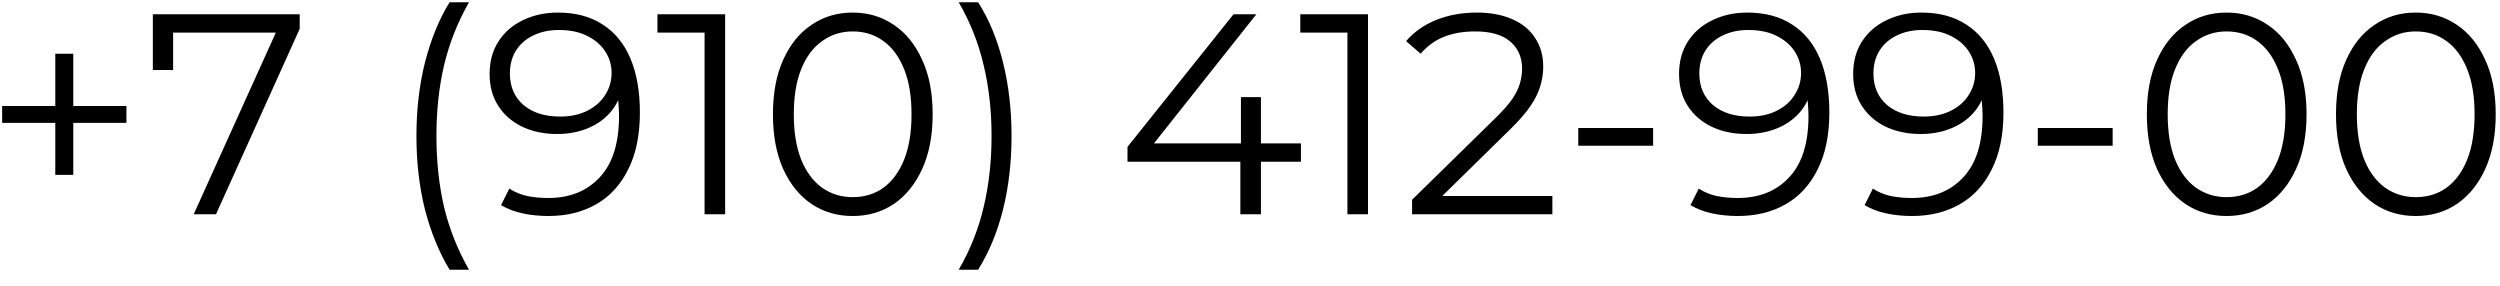 <?xml version="1.0" encoding="UTF-8"?> <svg xmlns="http://www.w3.org/2000/svg" width="140" height="16" viewBox="0 0 140 16" fill="none"> <path d="M3.096 9.792V3.008H4.104V9.792H3.096ZM0.12 6.88V5.936H7.08V6.88H0.12ZM10.847 12L15.679 1.312L16.031 1.824H9.103L9.695 1.264V3.92H8.559V0.8H16.783V1.616L12.095 12H10.847ZM25.176 15.104C24.59 14.133 24.131 13.013 23.8 11.744C23.48 10.464 23.32 9.088 23.32 7.616C23.32 6.144 23.48 4.768 23.8 3.488C24.131 2.197 24.59 1.077 25.176 0.128H26.264C25.635 1.227 25.171 2.395 24.872 3.632C24.584 4.859 24.44 6.187 24.44 7.616C24.44 9.045 24.584 10.379 24.872 11.616C25.171 12.843 25.635 14.005 26.264 15.104H25.176ZM31.242 0.704C32.234 0.704 33.071 0.928 33.754 1.376C34.437 1.813 34.954 2.448 35.306 3.28C35.658 4.112 35.834 5.12 35.834 6.304C35.834 7.563 35.615 8.624 35.178 9.488C34.751 10.352 34.154 11.003 33.386 11.44C32.618 11.877 31.727 12.096 30.714 12.096C30.212 12.096 29.733 12.048 29.274 11.952C28.826 11.856 28.421 11.701 28.058 11.488L28.522 10.56C28.81 10.752 29.14 10.891 29.514 10.976C29.898 11.051 30.293 11.088 30.698 11.088C31.903 11.088 32.863 10.704 33.578 9.936C34.303 9.168 34.666 8.021 34.666 6.496C34.666 6.251 34.65 5.957 34.618 5.616C34.596 5.275 34.538 4.933 34.442 4.592L34.842 4.896C34.735 5.451 34.506 5.925 34.154 6.32C33.812 6.704 33.386 6.997 32.874 7.2C32.373 7.403 31.812 7.504 31.194 7.504C30.458 7.504 29.802 7.365 29.226 7.088C28.66 6.811 28.218 6.421 27.898 5.92C27.578 5.419 27.418 4.827 27.418 4.144C27.418 3.44 27.583 2.832 27.914 2.32C28.244 1.808 28.698 1.413 29.274 1.136C29.86 0.848 30.517 0.704 31.242 0.704ZM31.29 1.68C30.756 1.68 30.282 1.781 29.866 1.984C29.46 2.176 29.14 2.453 28.906 2.816C28.671 3.179 28.554 3.611 28.554 4.112C28.554 4.848 28.805 5.435 29.306 5.872C29.818 6.309 30.506 6.528 31.37 6.528C31.946 6.528 32.447 6.421 32.874 6.208C33.311 5.995 33.647 5.701 33.882 5.328C34.127 4.955 34.25 4.539 34.25 4.08C34.25 3.664 34.138 3.275 33.914 2.912C33.69 2.549 33.359 2.256 32.922 2.032C32.484 1.797 31.941 1.68 31.29 1.68ZM39.456 12V1.28L39.968 1.824H36.816V0.8H40.608V12H39.456ZM47.749 12.096C46.885 12.096 46.117 11.872 45.445 11.424C44.773 10.965 44.245 10.315 43.861 9.472C43.477 8.619 43.285 7.595 43.285 6.4C43.285 5.205 43.477 4.187 43.861 3.344C44.245 2.491 44.773 1.84 45.445 1.392C46.117 0.933 46.885 0.704 47.749 0.704C48.613 0.704 49.381 0.933 50.053 1.392C50.725 1.84 51.253 2.491 51.637 3.344C52.032 4.187 52.229 5.205 52.229 6.4C52.229 7.595 52.032 8.619 51.637 9.472C51.253 10.315 50.725 10.965 50.053 11.424C49.381 11.872 48.613 12.096 47.749 12.096ZM47.749 11.04C48.41 11.04 48.986 10.864 49.477 10.512C49.968 10.149 50.352 9.627 50.629 8.944C50.907 8.251 51.045 7.403 51.045 6.4C51.045 5.397 50.907 4.555 50.629 3.872C50.352 3.179 49.968 2.656 49.477 2.304C48.986 1.941 48.41 1.76 47.749 1.76C47.109 1.76 46.538 1.941 46.037 2.304C45.536 2.656 45.147 3.179 44.869 3.872C44.592 4.555 44.453 5.397 44.453 6.4C44.453 7.403 44.592 8.251 44.869 8.944C45.147 9.627 45.536 10.149 46.037 10.512C46.538 10.864 47.109 11.04 47.749 11.04ZM54.775 15.104H53.687C54.327 14.005 54.791 12.843 55.079 11.616C55.377 10.379 55.527 9.045 55.527 7.616C55.527 6.187 55.377 4.859 55.079 3.632C54.791 2.395 54.327 1.227 53.687 0.128H54.775C55.383 1.077 55.847 2.197 56.167 3.488C56.487 4.768 56.647 6.144 56.647 7.616C56.647 9.088 56.487 10.464 56.167 11.744C55.847 13.013 55.383 14.133 54.775 15.104ZM63.14 9.056V8.224L69.076 0.8H70.356L64.468 8.224L63.844 8.032H72.852V9.056H63.14ZM69.46 12V9.056L69.492 8.032V5.44H70.612V12H69.46ZM75.456 12V1.28L75.968 1.824H72.816V0.8H76.608V12H75.456ZM79.077 12V11.184L83.733 6.624C84.16 6.208 84.48 5.845 84.693 5.536C84.906 5.216 85.05 4.917 85.125 4.64C85.2 4.363 85.237 4.101 85.237 3.856C85.237 3.205 85.013 2.693 84.565 2.32C84.128 1.947 83.477 1.76 82.613 1.76C81.952 1.76 81.365 1.861 80.853 2.064C80.352 2.267 79.92 2.581 79.557 3.008L78.741 2.304C79.178 1.792 79.739 1.397 80.421 1.12C81.104 0.843 81.867 0.704 82.709 0.704C83.466 0.704 84.123 0.827 84.677 1.072C85.232 1.307 85.659 1.653 85.957 2.112C86.266 2.571 86.421 3.109 86.421 3.728C86.421 4.091 86.368 4.448 86.261 4.8C86.165 5.152 85.984 5.525 85.717 5.92C85.461 6.304 85.082 6.741 84.581 7.232L80.309 11.424L79.989 10.976H86.933V12H79.077ZM88.382 8.16V7.168H92.574V8.16H88.382ZM97.851 0.704C98.843 0.704 99.681 0.928 100.363 1.376C101.046 1.813 101.563 2.448 101.915 3.28C102.267 4.112 102.443 5.12 102.443 6.304C102.443 7.563 102.225 8.624 101.787 9.488C101.361 10.352 100.763 11.003 99.995 11.44C99.227 11.877 98.337 12.096 97.323 12.096C96.822 12.096 96.342 12.048 95.883 11.952C95.435 11.856 95.03 11.701 94.667 11.488L95.131 10.56C95.419 10.752 95.75 10.891 96.123 10.976C96.507 11.051 96.902 11.088 97.307 11.088C98.513 11.088 99.473 10.704 100.187 9.936C100.913 9.168 101.275 8.021 101.275 6.496C101.275 6.251 101.259 5.957 101.227 5.616C101.206 5.275 101.147 4.933 101.051 4.592L101.451 4.896C101.345 5.451 101.115 5.925 100.763 6.32C100.422 6.704 99.995 6.997 99.483 7.2C98.982 7.403 98.422 7.504 97.803 7.504C97.067 7.504 96.411 7.365 95.835 7.088C95.27 6.811 94.827 6.421 94.507 5.92C94.187 5.419 94.027 4.827 94.027 4.144C94.027 3.44 94.193 2.832 94.523 2.32C94.854 1.808 95.307 1.413 95.883 1.136C96.47 0.848 97.126 0.704 97.851 0.704ZM97.899 1.68C97.366 1.68 96.891 1.781 96.475 1.984C96.07 2.176 95.75 2.453 95.515 2.816C95.281 3.179 95.163 3.611 95.163 4.112C95.163 4.848 95.414 5.435 95.915 5.872C96.427 6.309 97.115 6.528 97.979 6.528C98.555 6.528 99.057 6.421 99.483 6.208C99.921 5.995 100.257 5.701 100.491 5.328C100.737 4.955 100.859 4.539 100.859 4.08C100.859 3.664 100.747 3.275 100.523 2.912C100.299 2.549 99.969 2.256 99.531 2.032C99.094 1.797 98.55 1.68 97.899 1.68ZM107.601 0.704C108.593 0.704 109.431 0.928 110.113 1.376C110.796 1.813 111.313 2.448 111.665 3.28C112.017 4.112 112.193 5.12 112.193 6.304C112.193 7.563 111.975 8.624 111.537 9.488C111.111 10.352 110.513 11.003 109.745 11.44C108.977 11.877 108.087 12.096 107.073 12.096C106.572 12.096 106.092 12.048 105.633 11.952C105.185 11.856 104.78 11.701 104.417 11.488L104.881 10.56C105.169 10.752 105.5 10.891 105.873 10.976C106.257 11.051 106.652 11.088 107.057 11.088C108.263 11.088 109.223 10.704 109.937 9.936C110.663 9.168 111.025 8.021 111.025 6.496C111.025 6.251 111.009 5.957 110.977 5.616C110.956 5.275 110.897 4.933 110.801 4.592L111.201 4.896C111.095 5.451 110.865 5.925 110.513 6.32C110.172 6.704 109.745 6.997 109.233 7.2C108.732 7.403 108.172 7.504 107.553 7.504C106.817 7.504 106.161 7.365 105.585 7.088C105.02 6.811 104.577 6.421 104.257 5.92C103.937 5.419 103.777 4.827 103.777 4.144C103.777 3.44 103.943 2.832 104.273 2.32C104.604 1.808 105.057 1.413 105.633 1.136C106.22 0.848 106.876 0.704 107.601 0.704ZM107.649 1.68C107.116 1.68 106.641 1.781 106.225 1.984C105.82 2.176 105.5 2.453 105.265 2.816C105.031 3.179 104.913 3.611 104.913 4.112C104.913 4.848 105.164 5.435 105.665 5.872C106.177 6.309 106.865 6.528 107.729 6.528C108.305 6.528 108.807 6.421 109.233 6.208C109.671 5.995 110.007 5.701 110.241 5.328C110.487 4.955 110.609 4.539 110.609 4.08C110.609 3.664 110.497 3.275 110.273 2.912C110.049 2.549 109.719 2.256 109.281 2.032C108.844 1.797 108.3 1.68 107.649 1.68ZM114.116 8.16V7.168H118.308V8.16H114.116ZM124.687 12.096C123.823 12.096 123.055 11.872 122.383 11.424C121.711 10.965 121.183 10.315 120.799 9.472C120.415 8.619 120.223 7.595 120.223 6.4C120.223 5.205 120.415 4.187 120.799 3.344C121.183 2.491 121.711 1.84 122.383 1.392C123.055 0.933 123.823 0.704 124.687 0.704C125.551 0.704 126.319 0.933 126.991 1.392C127.663 1.84 128.191 2.491 128.575 3.344C128.969 4.187 129.167 5.205 129.167 6.4C129.167 7.595 128.969 8.619 128.575 9.472C128.191 10.315 127.663 10.965 126.991 11.424C126.319 11.872 125.551 12.096 124.687 12.096ZM124.687 11.04C125.348 11.04 125.924 10.864 126.415 10.512C126.905 10.149 127.289 9.627 127.567 8.944C127.844 8.251 127.983 7.403 127.983 6.4C127.983 5.397 127.844 4.555 127.567 3.872C127.289 3.179 126.905 2.656 126.415 2.304C125.924 1.941 125.348 1.76 124.687 1.76C124.047 1.76 123.476 1.941 122.975 2.304C122.473 2.656 122.084 3.179 121.807 3.872C121.529 4.555 121.391 5.397 121.391 6.4C121.391 7.403 121.529 8.251 121.807 8.944C122.084 9.627 122.473 10.149 122.975 10.512C123.476 10.864 124.047 11.04 124.687 11.04ZM135.28 12.096C134.416 12.096 133.648 11.872 132.976 11.424C132.304 10.965 131.776 10.315 131.392 9.472C131.008 8.619 130.816 7.595 130.816 6.4C130.816 5.205 131.008 4.187 131.392 3.344C131.776 2.491 132.304 1.84 132.976 1.392C133.648 0.933 134.416 0.704 135.28 0.704C136.144 0.704 136.912 0.933 137.584 1.392C138.256 1.84 138.784 2.491 139.168 3.344C139.563 4.187 139.76 5.205 139.76 6.4C139.76 7.595 139.563 8.619 139.168 9.472C138.784 10.315 138.256 10.965 137.584 11.424C136.912 11.872 136.144 12.096 135.28 12.096ZM135.28 11.04C135.942 11.04 136.518 10.864 137.008 10.512C137.499 10.149 137.883 9.627 138.16 8.944C138.438 8.251 138.576 7.403 138.576 6.4C138.576 5.397 138.438 4.555 138.16 3.872C137.883 3.179 137.499 2.656 137.008 2.304C136.518 1.941 135.942 1.76 135.28 1.76C134.64 1.76 134.07 1.941 133.568 2.304C133.067 2.656 132.678 3.179 132.4 3.872C132.123 4.555 131.984 5.397 131.984 6.4C131.984 7.403 132.123 8.251 132.4 8.944C132.678 9.627 133.067 10.149 133.568 10.512C134.07 10.864 134.64 11.04 135.28 11.04Z" fill="black"></path> </svg> 